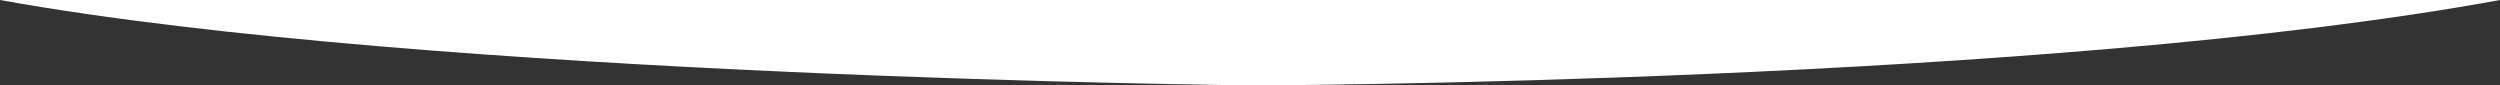 <?xml version="1.0" encoding="UTF-8"?> <svg xmlns="http://www.w3.org/2000/svg" width="1200" height="41" viewBox="0 0 1200 41" fill="none"><rect x="0" y="0" width="1200" height="41" fill="#333333" stroke="none"/> <path d="M0 0L602.5 0.001L1200 -0C982.784 39.921 602.5 41 602.5 41C602.5 41 206.952 37.365 0 0Z" fill="white"></path> </svg> 